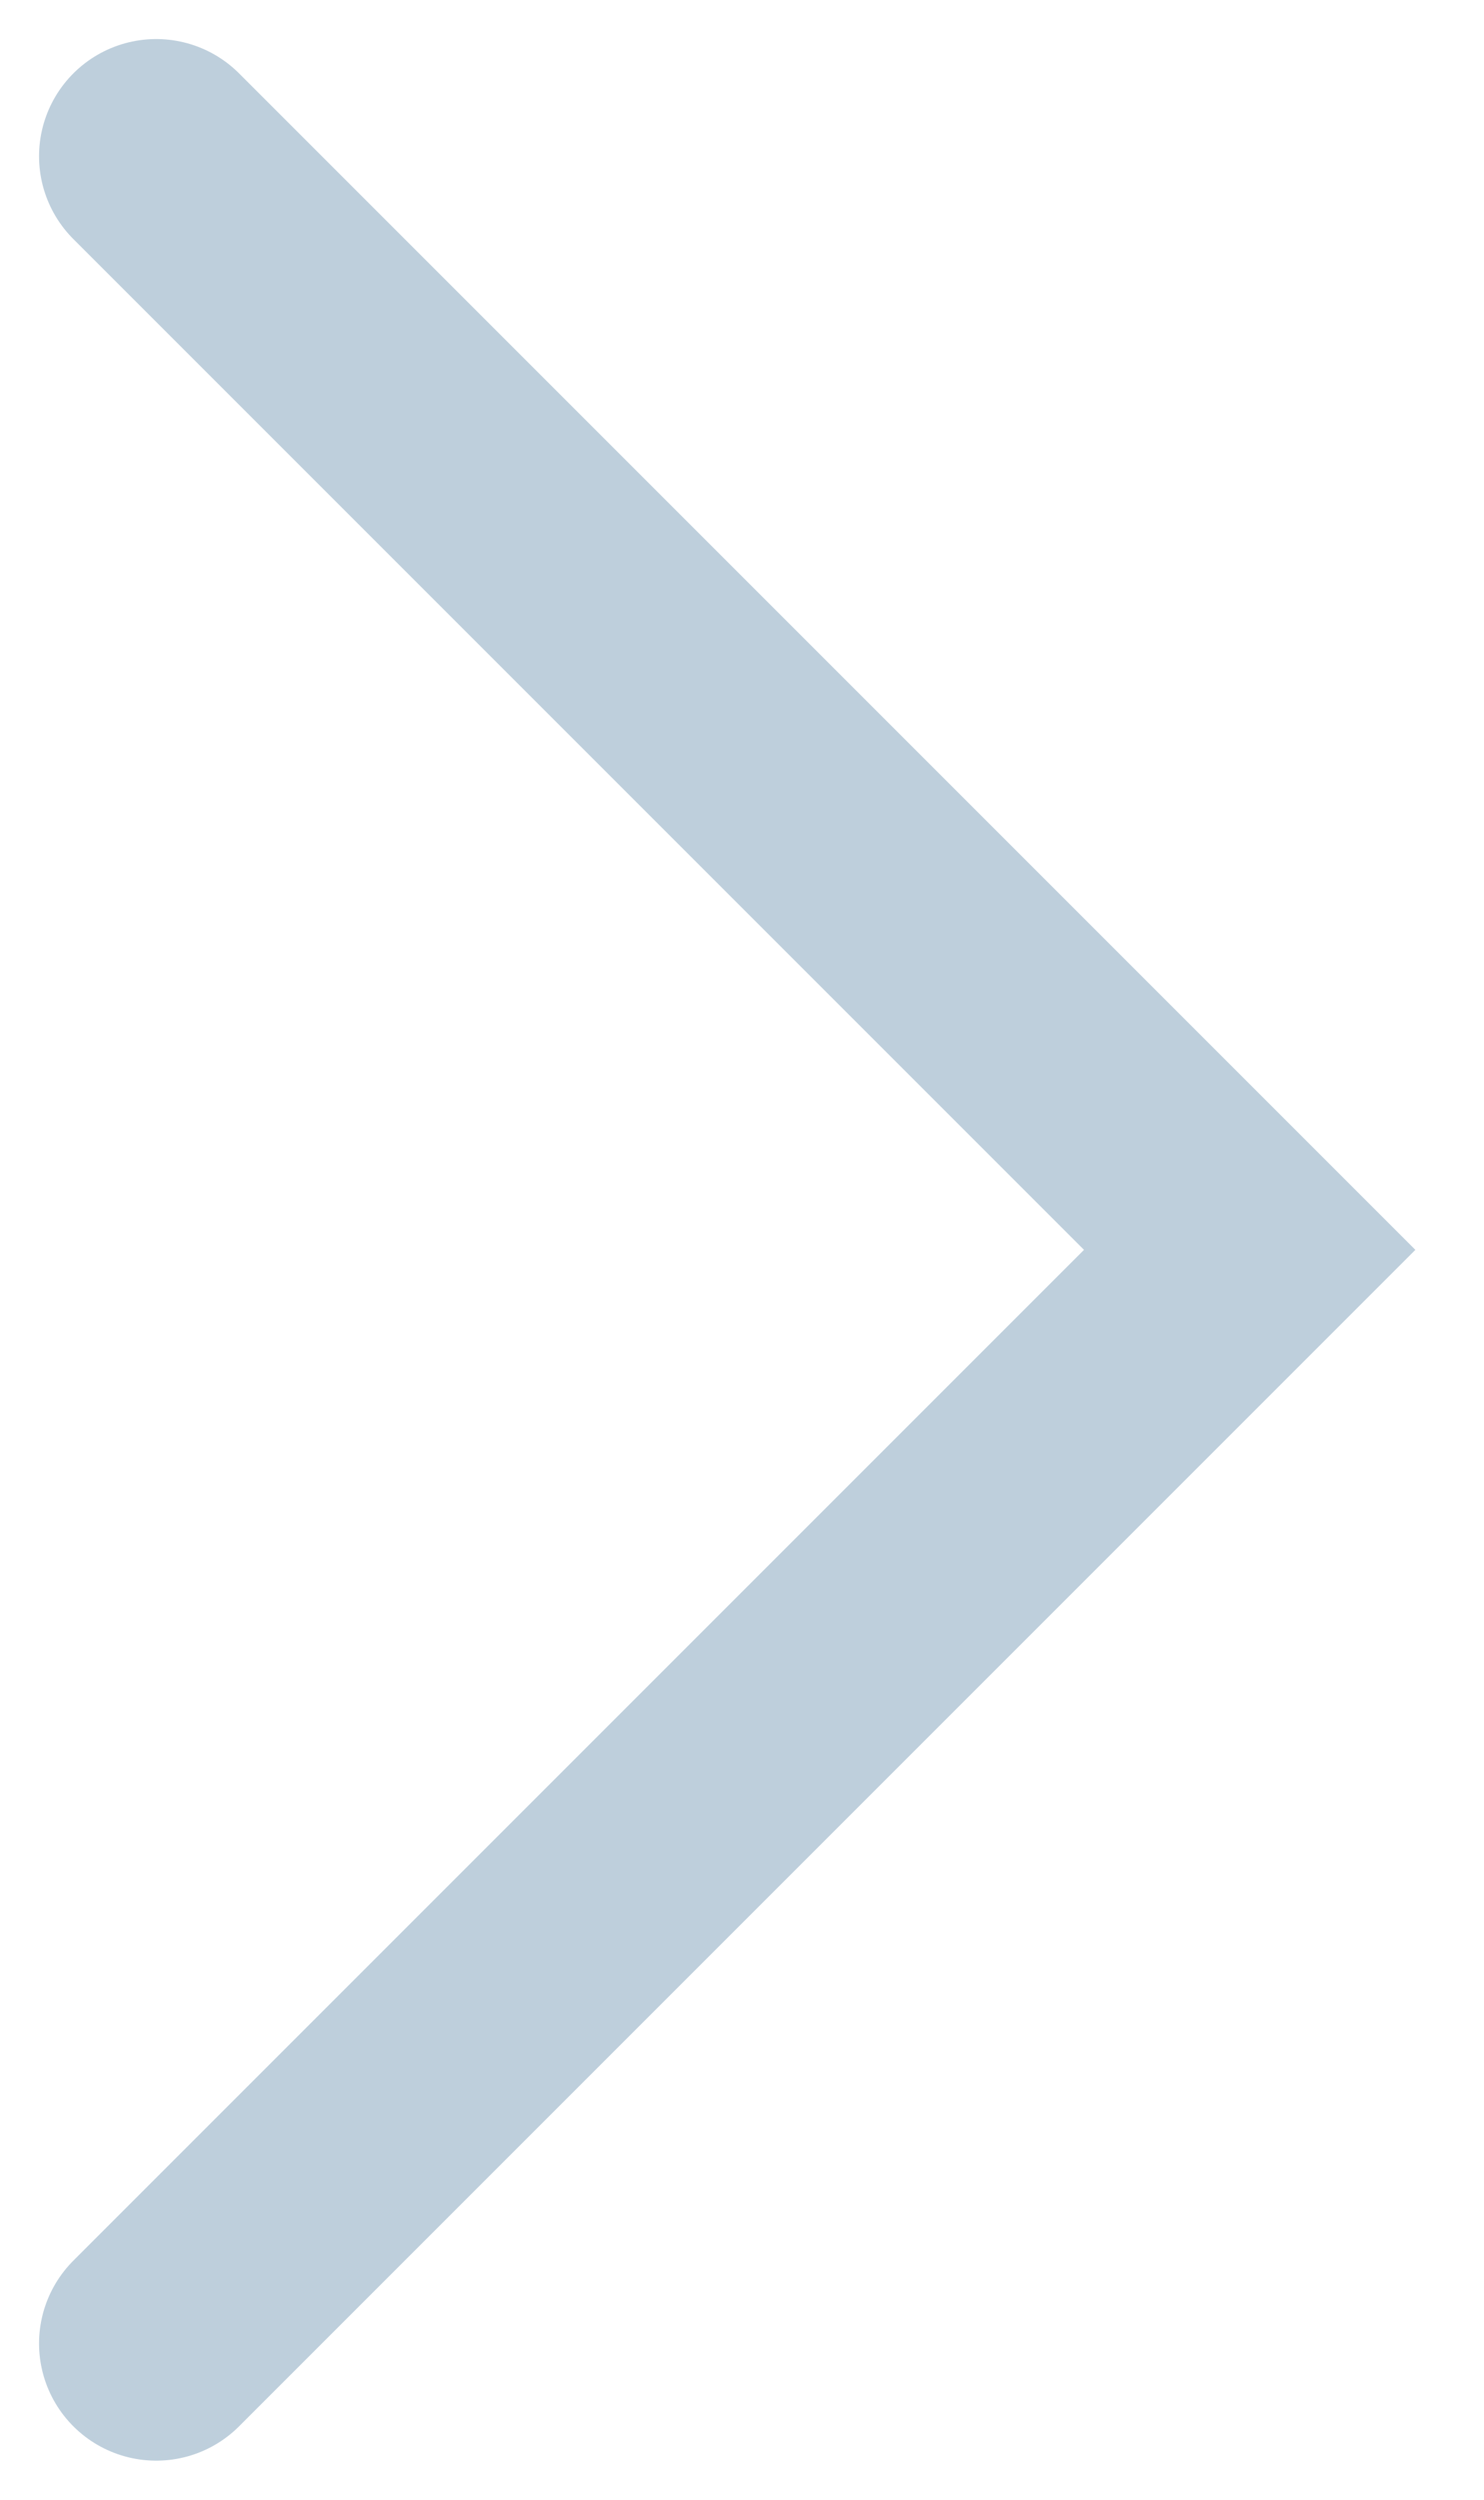 <?xml version="1.0" encoding="UTF-8"?> <svg xmlns="http://www.w3.org/2000/svg" xmlns:xlink="http://www.w3.org/1999/xlink" version="1.1" id="Слой_1" x="0px" y="0px" viewBox="0 0 19 32" style="enable-background:new 0 0 19 32;" xml:space="preserve"> <style type="text/css"> .st0{fill:none;stroke:#BECFDC;stroke-width:3;stroke-linecap:round;} </style> <path class="st0" d="M2,2l14,14L2,30"></path> </svg> 
